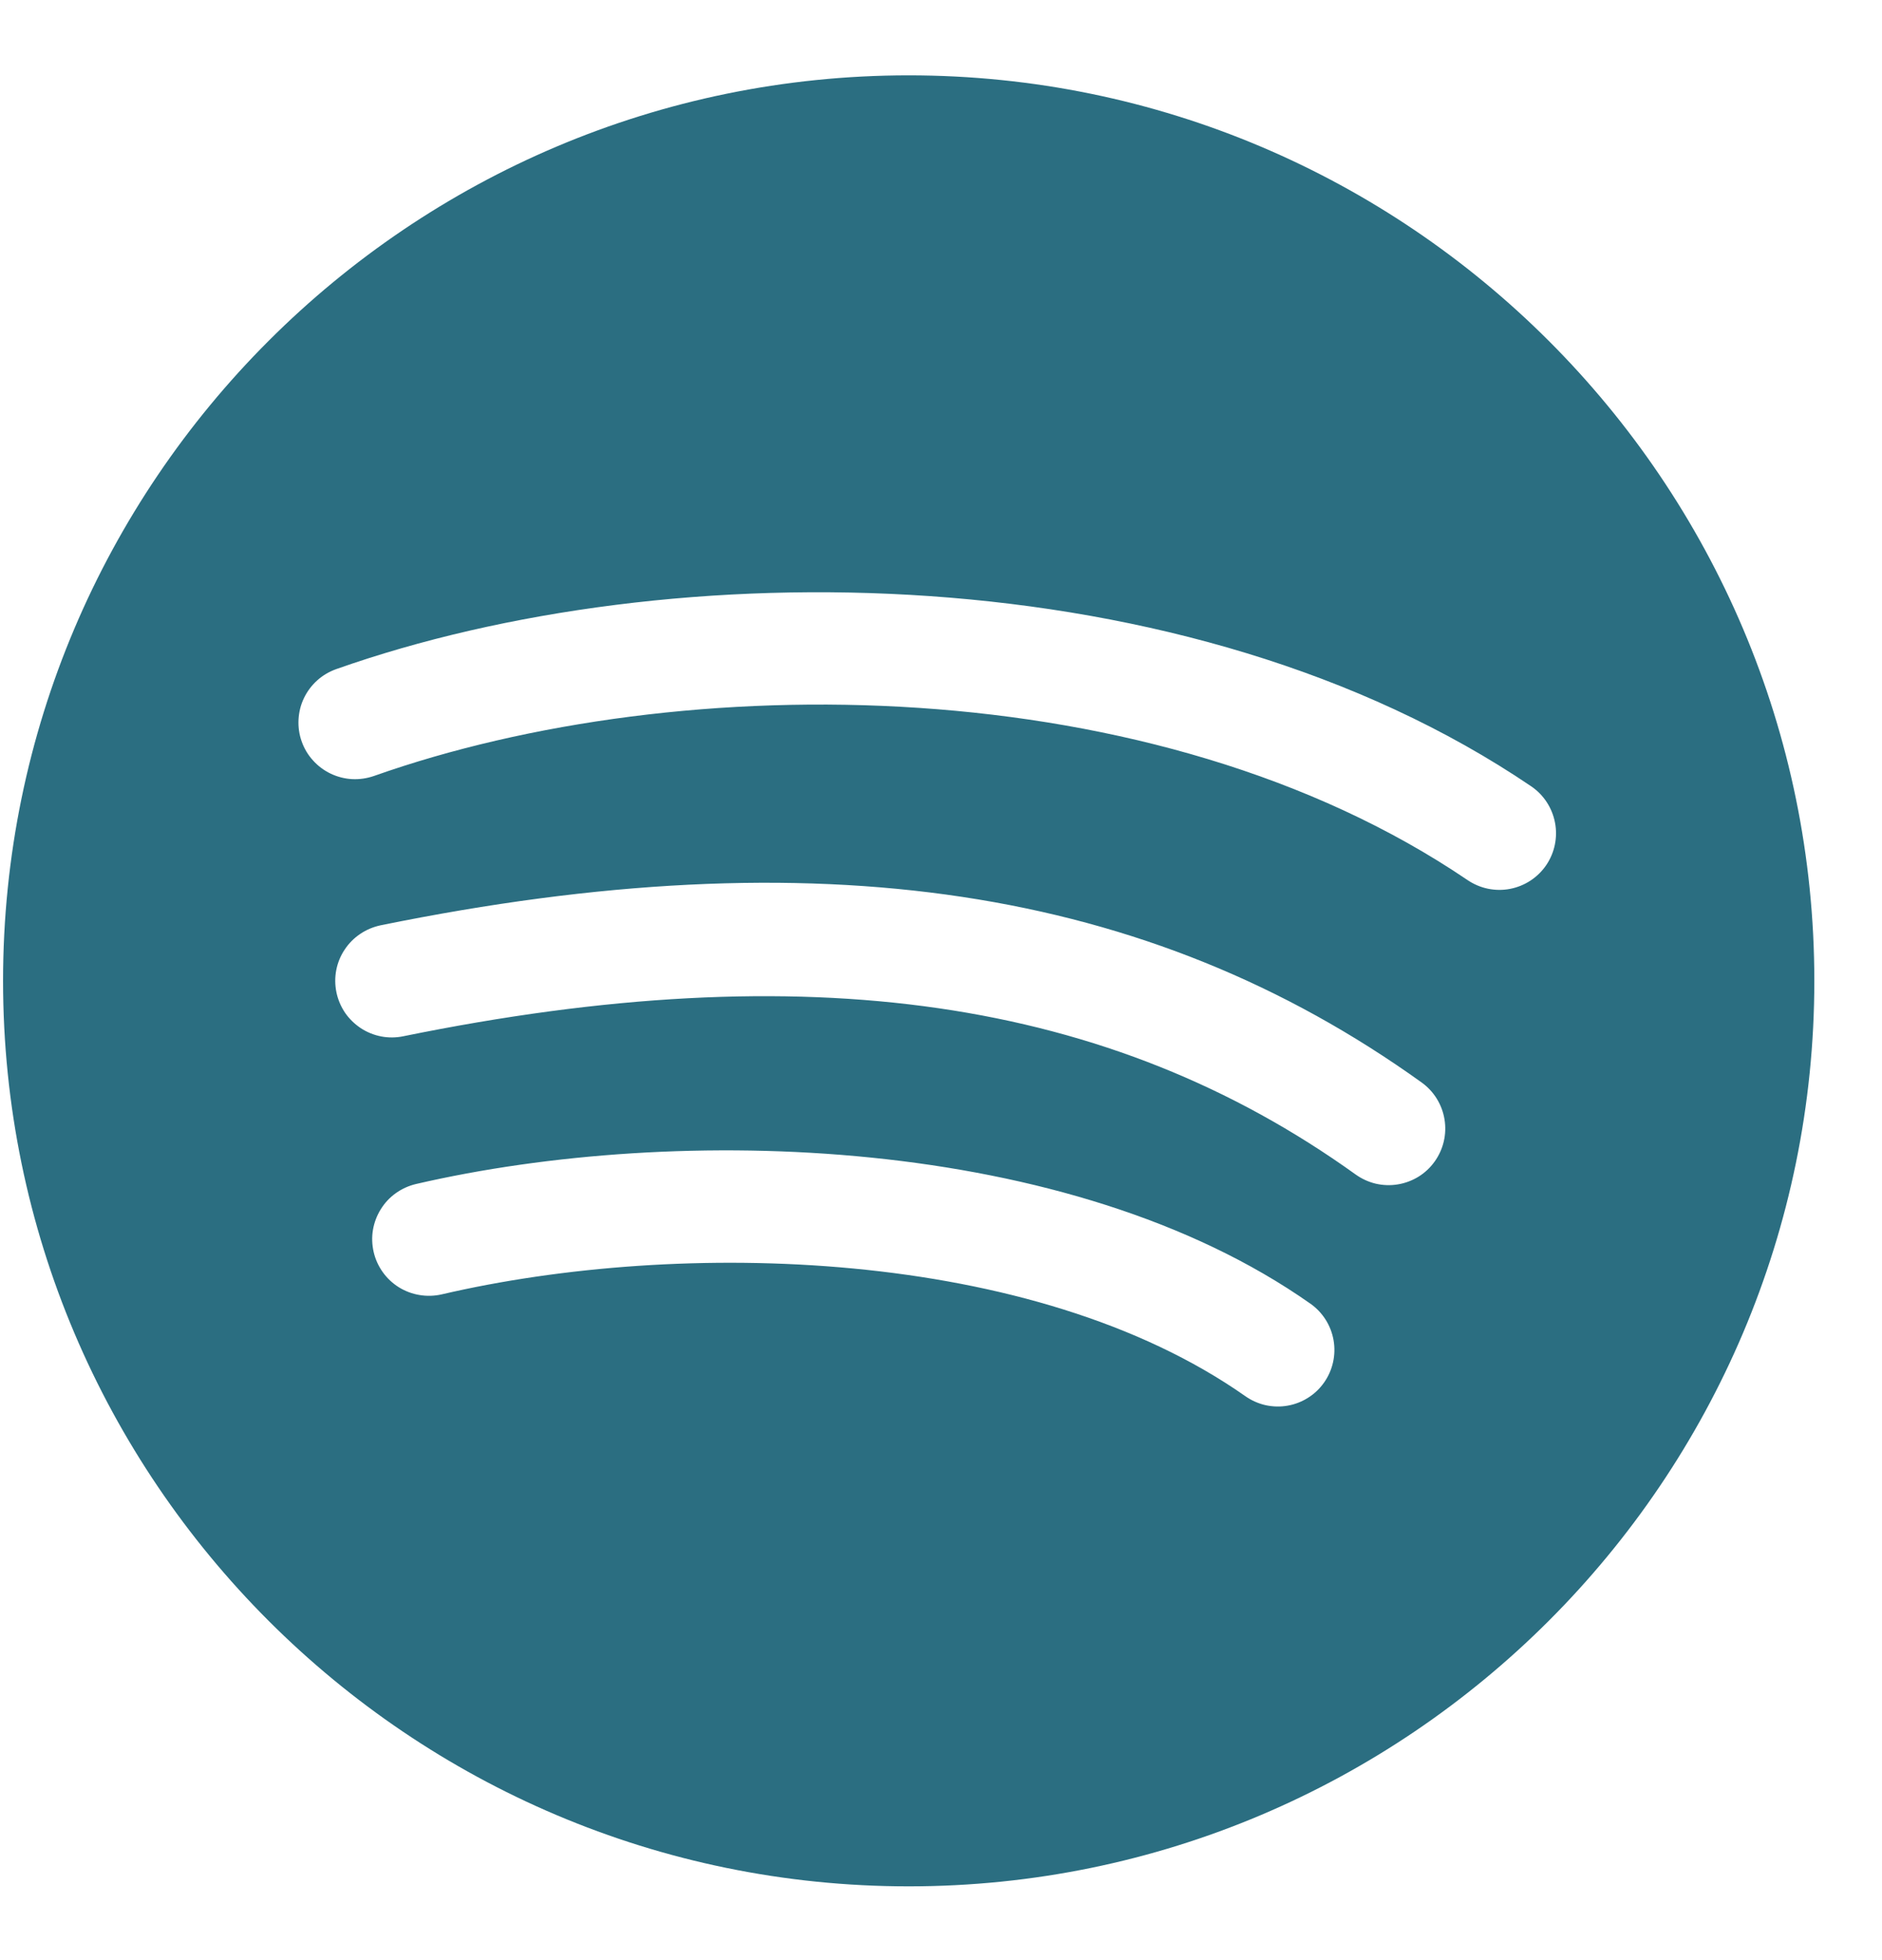 <svg width="24" height="25" viewBox="0 0 24 25" fill="none" xmlns="http://www.w3.org/2000/svg">
<g clip-path="url(#clip0_2_25)">
<path d="M11.588 0.961C5.22 0.961 0.039 6.142 0.039 12.51C0.039 18.878 5.22 24.059 11.588 24.059C17.956 24.059 23.137 18.878 23.137 12.51C23.137 6.142 17.956 0.961 11.588 0.961ZM16.886 17.632C16.832 17.709 16.763 17.776 16.683 17.826C16.603 17.877 16.514 17.912 16.421 17.928C16.327 17.945 16.232 17.942 16.139 17.922C16.047 17.901 15.959 17.862 15.882 17.808C13.175 15.905 8.672 15.8 5.632 16.509C5.539 16.53 5.444 16.533 5.35 16.517C5.257 16.502 5.167 16.468 5.086 16.418C5.006 16.368 4.936 16.302 4.881 16.225C4.826 16.148 4.786 16.06 4.765 15.968C4.744 15.876 4.74 15.78 4.756 15.686C4.772 15.593 4.806 15.503 4.856 15.423C4.906 15.342 4.971 15.272 5.049 15.217C5.126 15.162 5.213 15.123 5.306 15.101C8.648 14.327 13.643 14.469 16.71 16.627C16.867 16.737 16.973 16.905 17.006 17.093C17.039 17.281 16.996 17.475 16.886 17.632ZM18.295 14.815C18.24 14.892 18.17 14.958 18.089 15.008C18.009 15.057 17.919 15.091 17.826 15.106C17.732 15.122 17.636 15.118 17.544 15.097C17.452 15.075 17.365 15.035 17.288 14.98C14.148 12.726 10.29 12.166 5.142 13.217C5.05 13.236 4.954 13.237 4.861 13.219C4.768 13.201 4.679 13.165 4.6 13.113C4.521 13.06 4.452 12.993 4.399 12.915C4.346 12.836 4.309 12.748 4.29 12.655C4.271 12.562 4.27 12.466 4.288 12.373C4.306 12.28 4.342 12.191 4.395 12.112C4.447 12.033 4.514 11.965 4.593 11.912C4.671 11.859 4.759 11.822 4.852 11.802C10.42 10.666 14.639 11.302 18.129 13.806C18.285 13.918 18.39 14.087 18.421 14.277C18.452 14.466 18.407 14.659 18.295 14.815ZM19.719 11.033C19.666 11.111 19.597 11.179 19.518 11.231C19.439 11.283 19.35 11.319 19.257 11.337C19.164 11.355 19.068 11.354 18.975 11.335C18.882 11.316 18.794 11.278 18.715 11.225C14.735 8.524 8.685 8.511 4.769 9.897C4.679 9.928 4.584 9.942 4.489 9.937C4.395 9.932 4.302 9.908 4.216 9.867C4.131 9.826 4.054 9.769 3.991 9.698C3.927 9.628 3.878 9.545 3.847 9.456C3.815 9.366 3.802 9.272 3.807 9.177C3.812 9.082 3.835 8.989 3.876 8.904C3.917 8.818 3.975 8.741 4.045 8.678C4.116 8.614 4.198 8.566 4.288 8.534C8.548 7.028 15.15 7.06 19.528 10.03C19.686 10.138 19.794 10.304 19.83 10.492C19.866 10.68 19.826 10.874 19.719 11.033Z" fill="#2B6E81"/>
</g>
<defs>
<clipPath id="clip0_2_25">
<rect width="23.098" height="23.098" fill="white" transform="translate(0.039 0.961)"/>
</clipPath>
</defs>
</svg>
